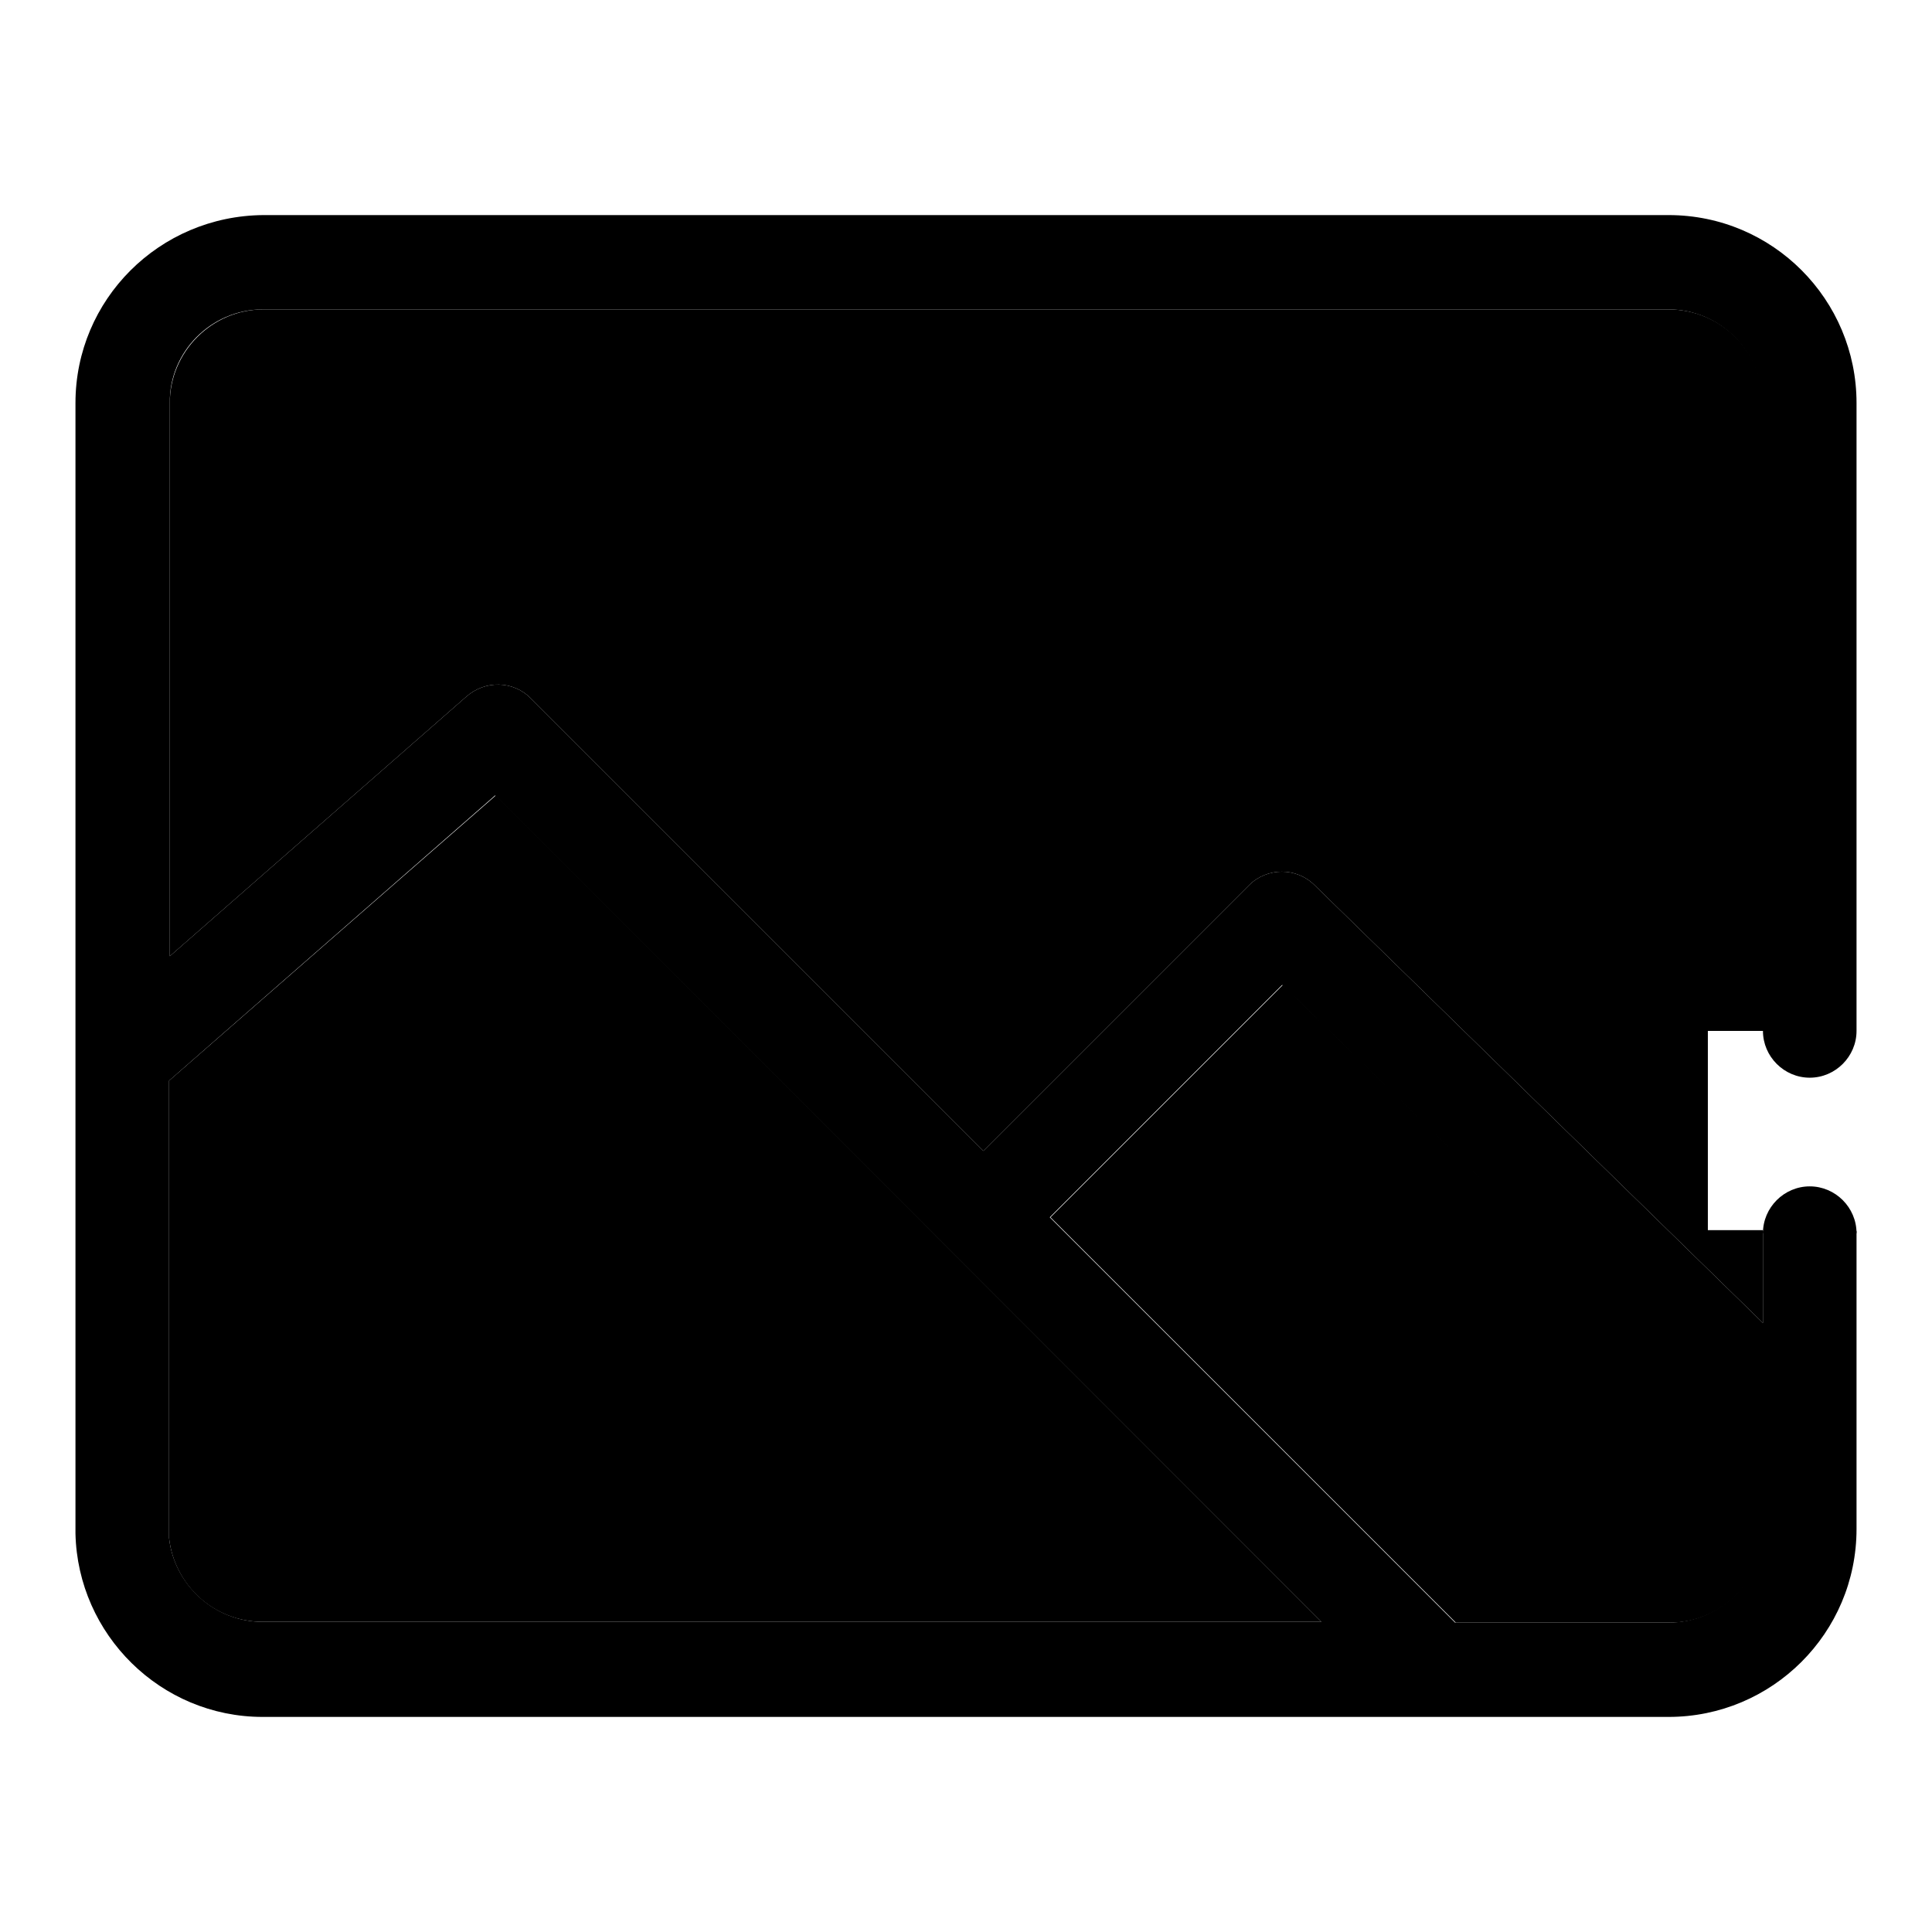 <?xml version="1.0" encoding="utf-8"?>
<!-- Svg Vector Icons : http://www.onlinewebfonts.com/icon -->
<!DOCTYPE svg PUBLIC "-//W3C//DTD SVG 1.1//EN" "http://www.w3.org/Graphics/SVG/1.1/DTD/svg11.dtd">
<svg version="1.1" xmlns="http://www.w3.org/2000/svg" xmlns:xlink="http://www.w3.org/1999/xlink" x="0px" y="0px" viewBox="0 0 256 256" enable-background="new 0 0 256 256" xml:space="preserve">
<g><g><path fill="#000000" d="M233.6,192.6L170,130.5l-30.8,30.8l53.7,53.7h28.4c6.8,0,12.4-5.6,12.4-12.4l0,0L233.6,192.6L233.6,192.6z"/><path fill="#000000" d="M22.4,143.2L22.4,143.2v30.9l0,0v28.5c0,0.4,0,0.8,0,1.2c0.7,6.2,5.9,11.1,12.4,11.1h140.3L65.7,105.4L22.4,143.2z"/><path fill="#000000" d="M221.1,41H34.9c-6.8,0-12.4,5.6-12.4,12.4l0,0v73.3l39.3-34.4c2.5-2.2,6.2-2.1,8.5,0.2l60,60l35.2-35.2c2.4-2.4,6.3-2.4,8.7,0l59.4,58V163h-7.3v-26.4h7.3V53.4C233.6,46.6,228,41,221.1,41z"/><path fill="#000000" d="M233.6,175.3l-59.4-58c-2.4-2.4-6.3-2.4-8.7,0l-35.2,35.2l-60-60c-2.3-2.3-6-2.4-8.5-0.2l-39.3,34.4V53.4l0,0C22.4,46.6,28,41,34.8,41h186.3c6.8,0,12.4,5.6,12.4,12.4v83.2H246V53.4c0-13.7-11.1-24.9-24.9-24.9H34.9C21.1,28.6,10,39.7,10,53.4v120.7l0,0v28.4l0,0c0,0.2,0,0.5,0,0.7c0.3,13.4,11.3,24.3,24.8,24.3h186.3c13.7,0,24.9-11.1,24.9-24.9v-12.5v0v-27h-12.4V175.3L233.6,175.3z M34.8,214.9c-6.4,0-11.7-4.9-12.4-11.1c0-0.4,0-0.8,0-1.2v-28.5l0,0v-30.9l0,0l43.2-37.8l109.5,109.5H34.8L34.8,214.9z M221.1,215h-28.3l-53.7-53.7l30.8-30.8l63.6,62.2v9.9l0,0C233.6,209.4,228,215,221.1,215z"/><path fill="#000000" d="M246,136.6c0,3.4-2.8,6.2-6.2,6.2c-3.4,0-6.2-2.8-6.2-6.2"/><path fill="#000000" d="M246,163.4c0-3.4-2.8-6.2-6.2-6.2c-3.4,0-6.2,2.8-6.2,6.2"/></g></g>
</svg>